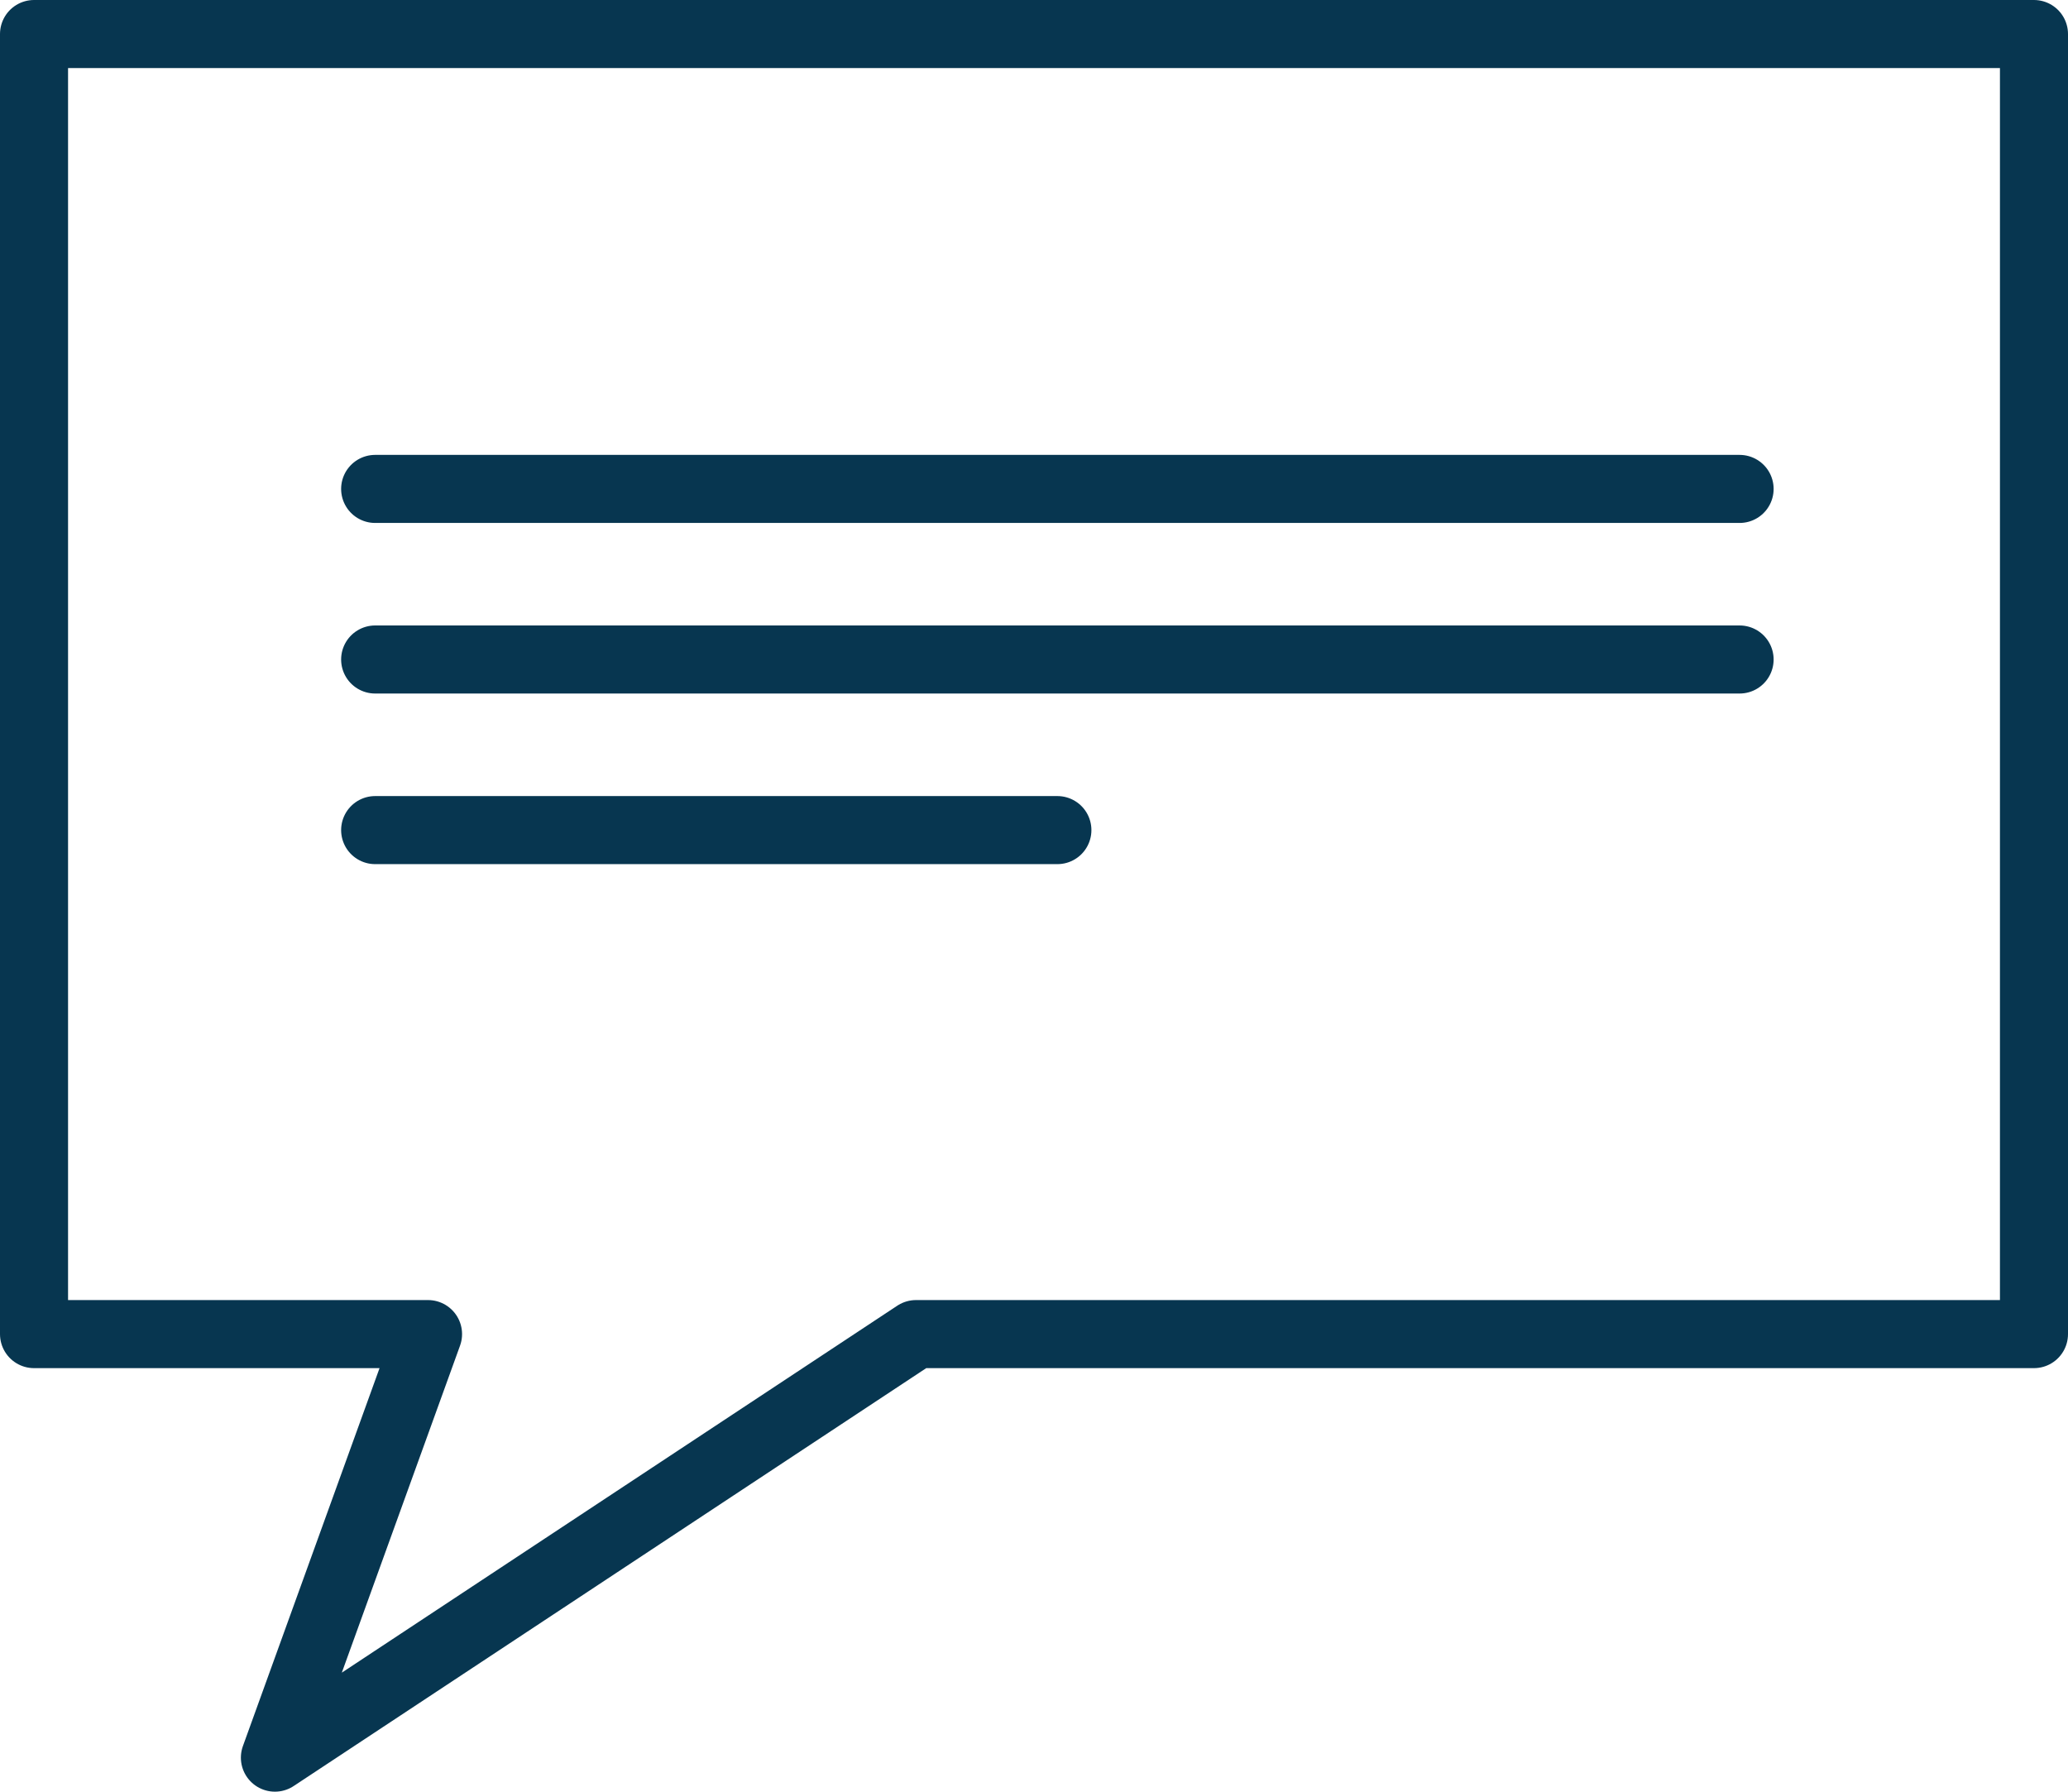 <svg xmlns="http://www.w3.org/2000/svg" width="60.774" height="52.649" viewBox="0 0 60.774 52.649">
  <g id="Gruppe_22284" data-name="Gruppe 22284" transform="translate(-1336 -1210)">
    <g id="Gruppe_22266" data-name="Gruppe 22266">
      <g id="informativ" transform="translate(1337 1211)">
        <path id="Pfad_55" data-name="Pfad 55" d="M59.774,1H1V39.2H12.579l-4.5,12.445L26.92,39.2H59.774Z" transform="translate(-1 -1)" fill="none" stroke="#073650" stroke-linecap="round" stroke-linejoin="round" stroke-width="2"/>
        <line id="Linie_19" data-name="Linie 19" x2="40.098" transform="translate(10.025 13.366)" fill="none" stroke="#073650" stroke-linecap="round" stroke-linejoin="round" stroke-width="2"/>
        <line id="Linie_20" data-name="Linie 20" x2="40.098" transform="translate(10.025 18.378)" fill="none" stroke="#073650" stroke-linecap="round" stroke-linejoin="round" stroke-width="2"/>
        <line id="Linie_21" data-name="Linie 21" x2="20.049" transform="translate(10.025 23.391)" fill="none" stroke="#073650" stroke-linecap="round" stroke-linejoin="round" stroke-width="2"/>
      </g>
    </g>
  </g>
</svg>
